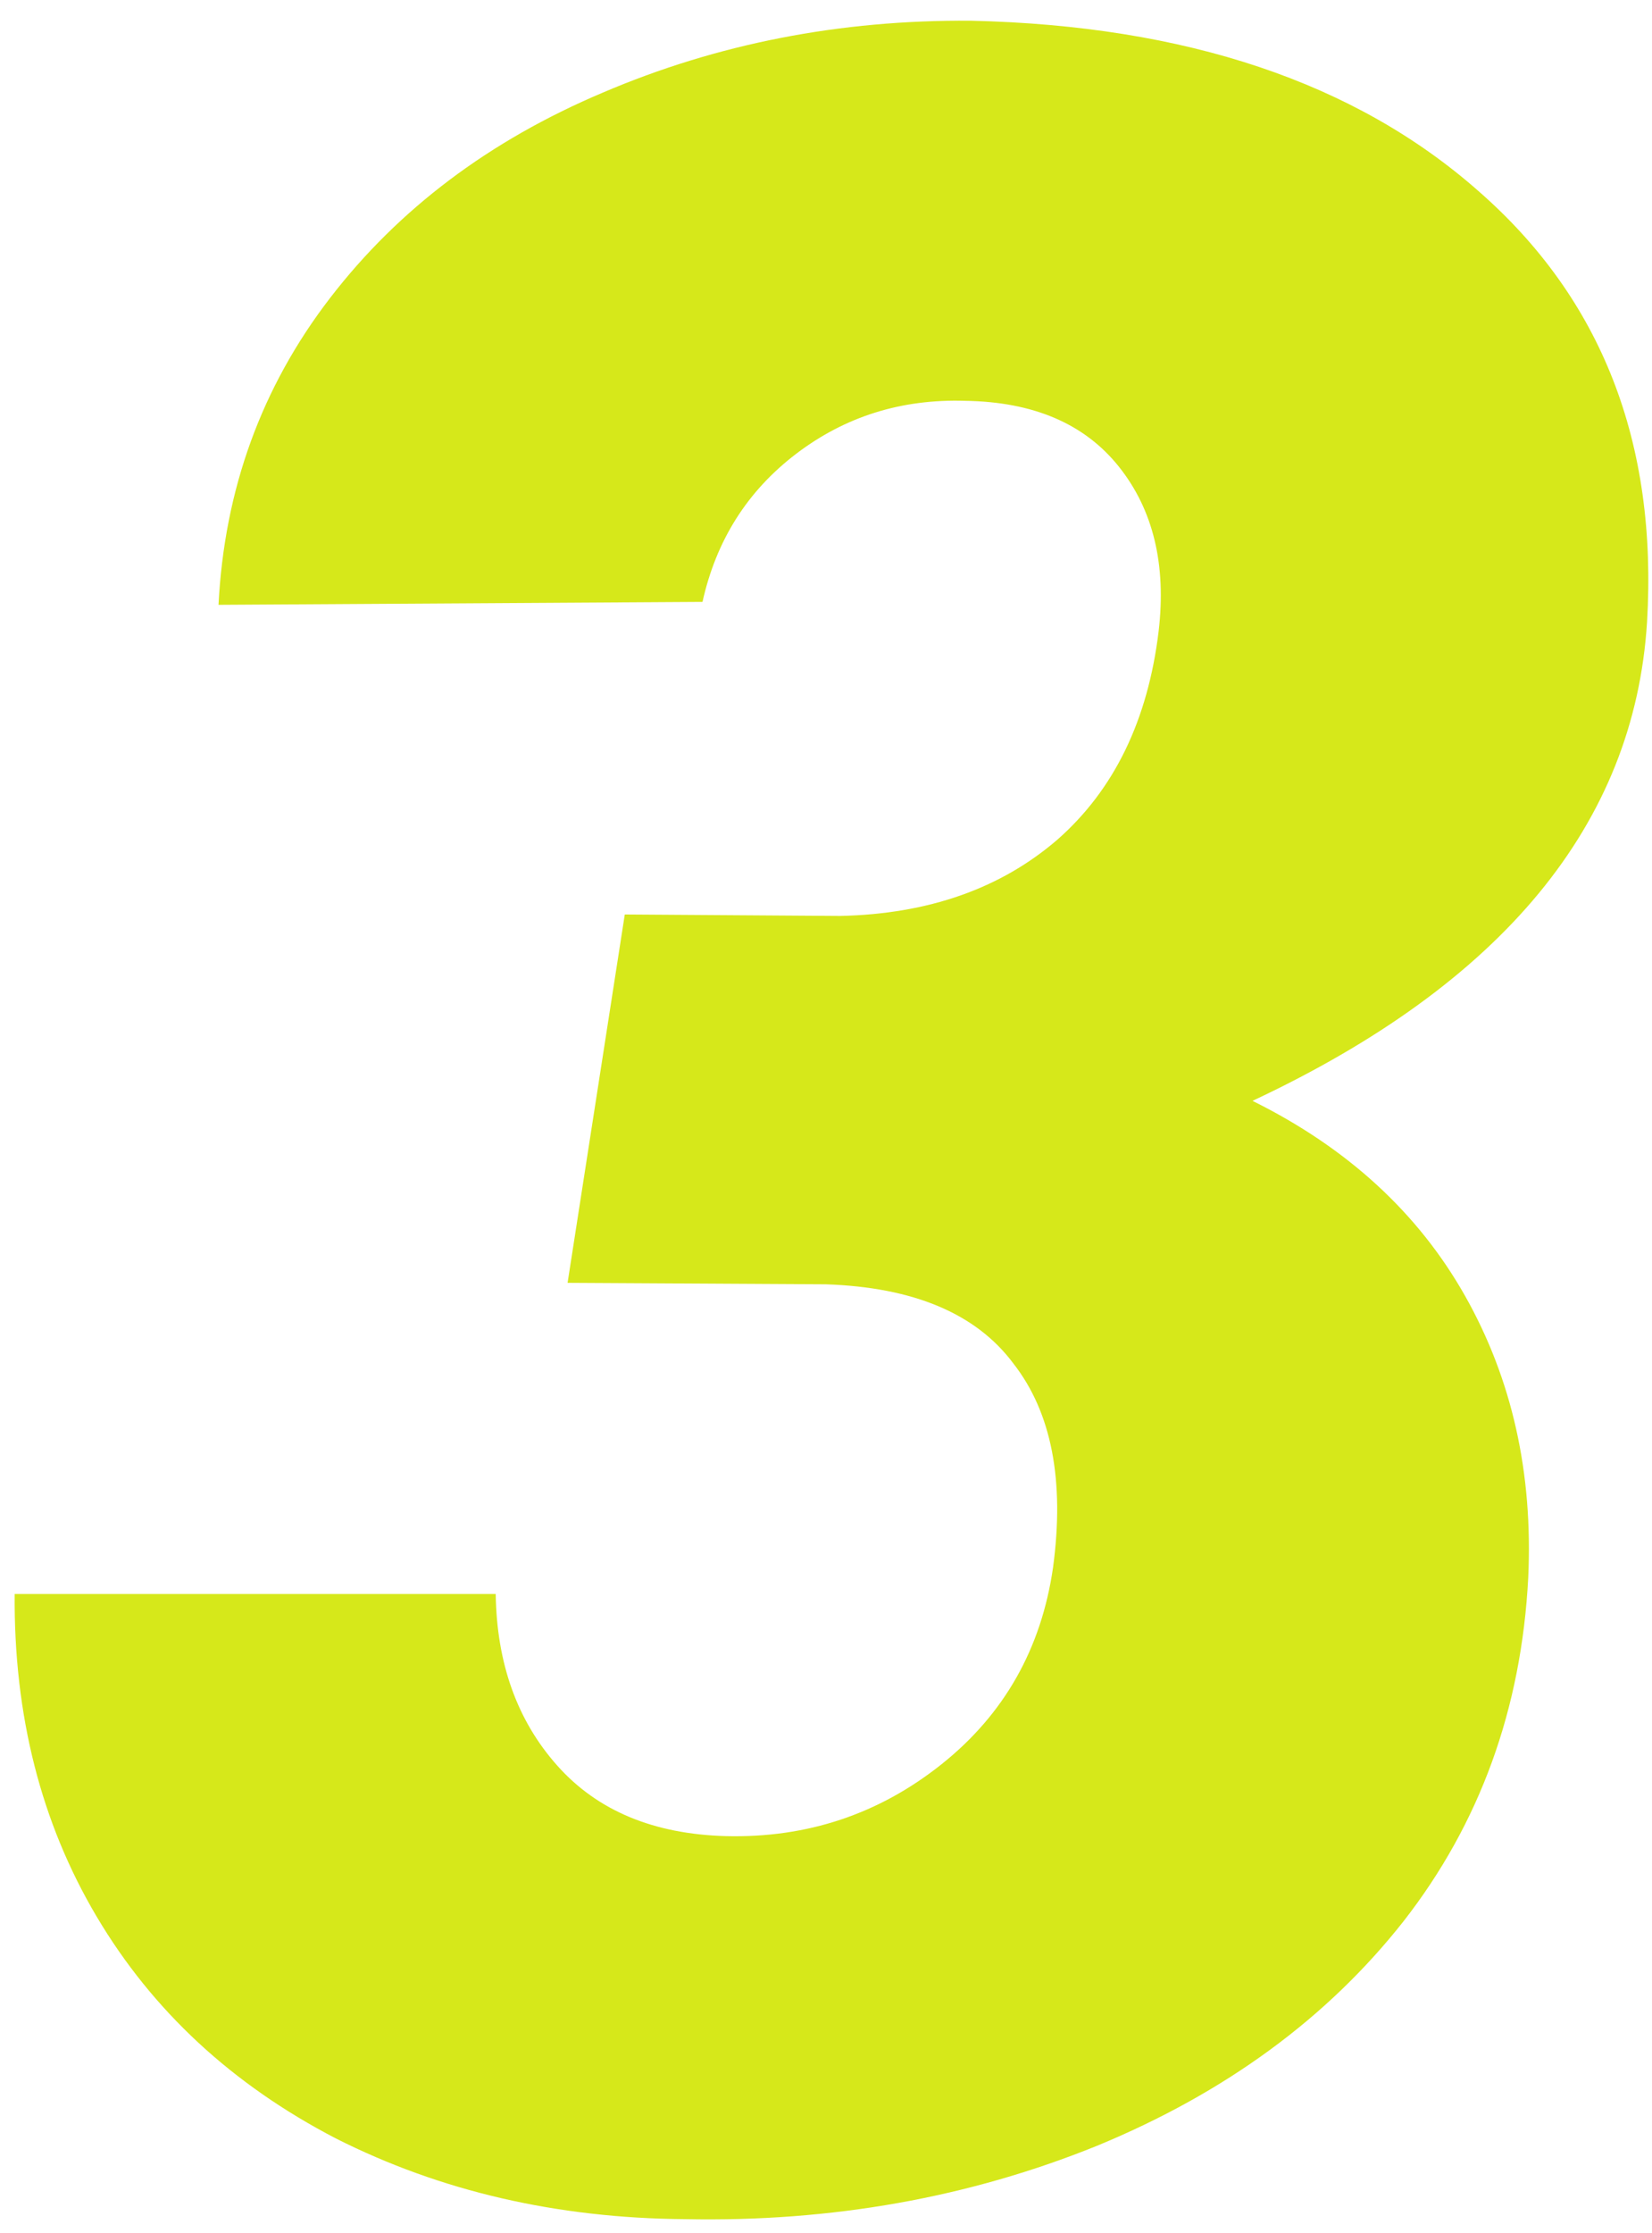 <?xml version="1.0" encoding="UTF-8"?> <svg xmlns="http://www.w3.org/2000/svg" width="77" height="104" viewBox="0 0 77 104" fill="none"> <path d="M29.121 42.596L39.17 42.664C43.272 42.573 46.644 41.388 49.287 39.109C51.93 36.785 53.503 33.55 54.004 29.402C54.368 26.303 53.753 23.751 52.158 21.746C50.563 19.741 48.171 18.715 44.98 18.67C42.018 18.579 39.398 19.399 37.119 21.131C34.84 22.863 33.382 25.164 32.744 28.035L10.185 28.172C10.459 22.794 12.191 18.032 15.381 13.885C18.571 9.738 22.809 6.548 28.096 4.314C33.428 2.036 39.147 0.919 45.254 0.965C55.28 1.193 63.164 3.836 68.906 8.895C74.648 13.908 77.269 20.607 76.768 28.992C76.175 38.38 70.046 45.809 58.379 51.277C62.8 53.465 66.103 56.495 68.291 60.369C70.478 64.243 71.458 68.618 71.231 73.494C70.912 79.601 68.975 84.933 65.42 89.49C61.865 94.002 57.103 97.488 51.133 99.949C45.163 102.365 38.76 103.504 31.924 103.367C25.954 103.322 20.531 102.068 15.654 99.607C10.824 97.101 7.109 93.66 4.512 89.285C1.914 84.91 0.638 79.897 0.684 74.246H23.105C23.151 77.482 24.108 80.148 25.977 82.244C27.845 84.341 30.465 85.434 33.838 85.525C37.62 85.617 40.97 84.5 43.887 82.176C46.803 79.852 48.535 76.798 49.082 73.016C49.629 68.96 49.014 65.792 47.236 63.514C45.505 61.19 42.588 59.959 38.486 59.822L26.455 59.754L29.121 42.596Z" fill="#D6E81A"></path> </svg> 